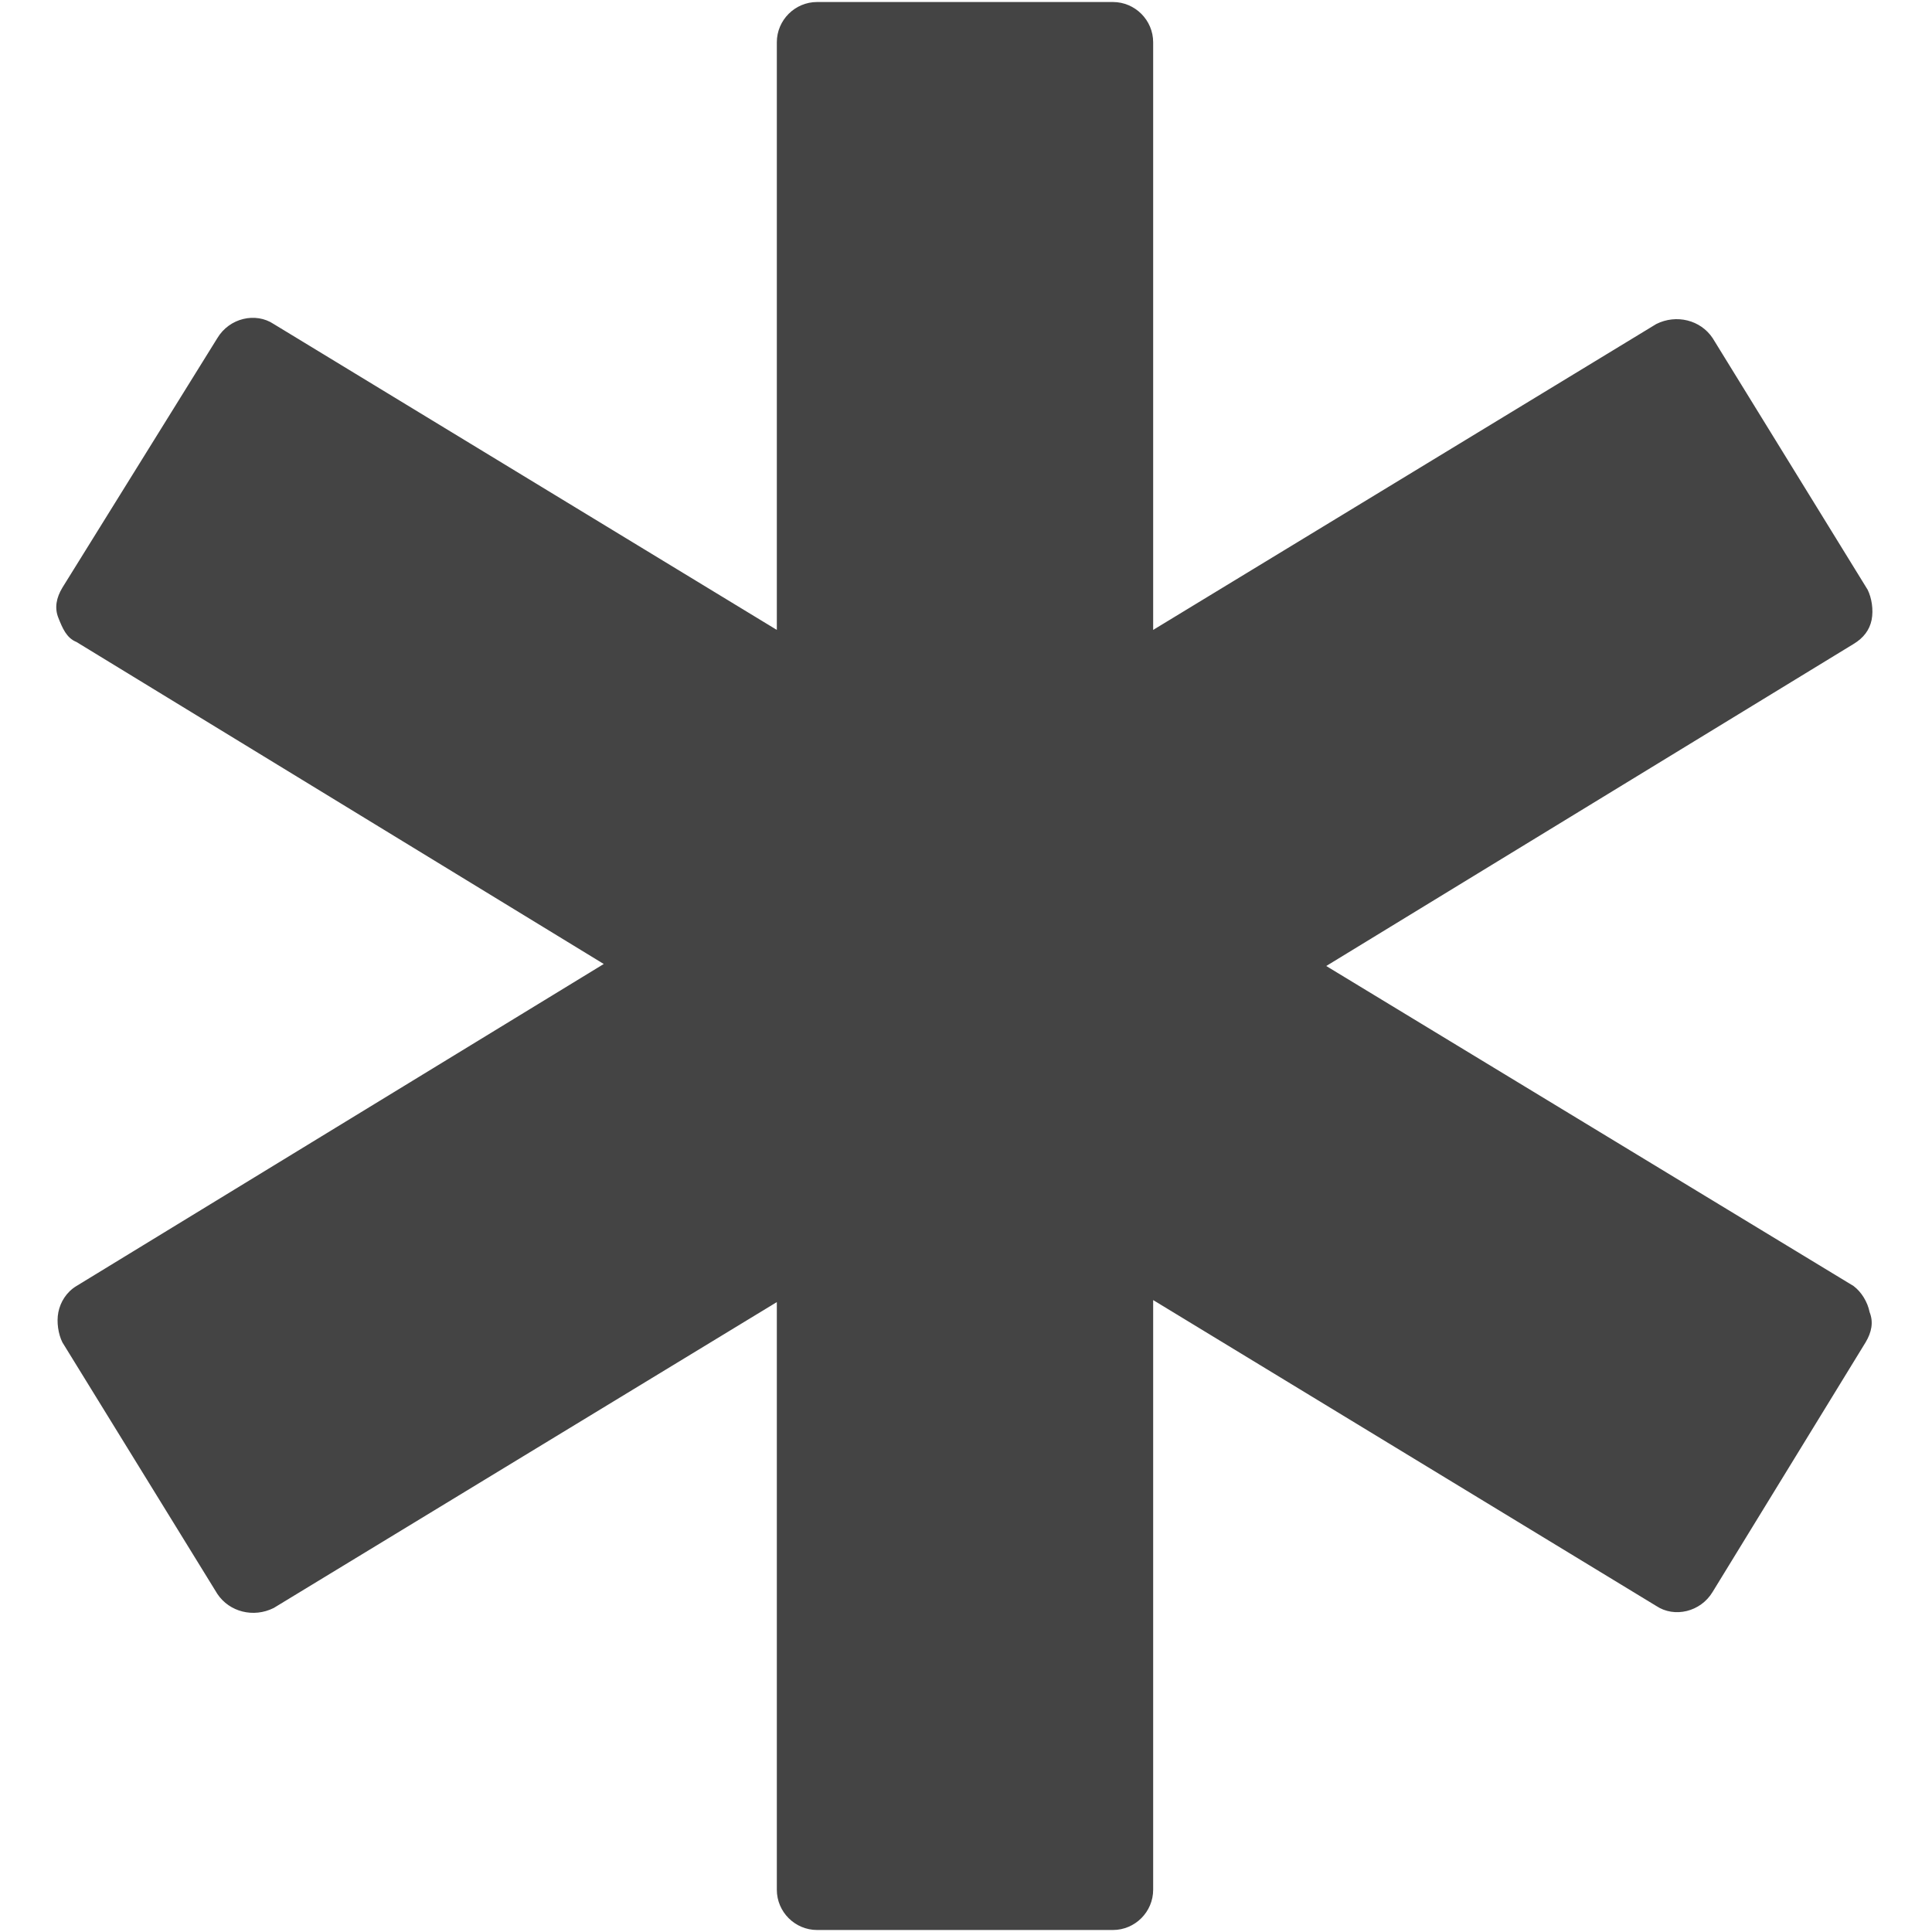 <?xml version="1.0" encoding="utf-8"?>
<!-- Generator: Adobe Illustrator 18.0.0, SVG Export Plug-In . SVG Version: 6.00 Build 0)  -->
<!DOCTYPE svg PUBLIC "-//W3C//DTD SVG 1.1//EN" "http://www.w3.org/Graphics/SVG/1.1/DTD/svg11.dtd">
<svg version="1.1" id="Capa_1" xmlns="http://www.w3.org/2000/svg" xmlns:xlink="http://www.w3.org/1999/xlink" x="0px" y="0px"
	 viewBox="102 0 96 96" enable-background="new 102 0 96 96" xml:space="preserve">
<g>
	<path fill="#444444" d="M194.1,63.9L167.9,48l26.2-16c0.5-0.3,0.8-0.7,0.9-1.2s0-1.1-0.2-1.5l-7.7-12.5c-0.6-0.9-1.8-1.2-2.8-0.7
		l-25,15.2V2.1c0-1.1-0.9-2-2-2h-14.7c-1.1,0-2,0.9-2,2v29.2l-25-15.2c-0.9-0.6-2.2-0.3-2.8,0.7l-7.7,12.4c-0.3,0.5-0.4,1-0.2,1.5
		s0.4,1,0.9,1.2l26.2,16l-26.2,16c-0.5,0.3-0.8,0.8-0.9,1.3c-0.1,0.5,0,1.1,0.2,1.5l7.7,12.5c0.6,0.9,1.8,1.2,2.8,0.7l25-15.2v29.2
		c0,1.1,0.9,2,2,2h14.7c1.1,0,2-0.9,2-2V64.6l25,15.2c0.9,0.6,2.2,0.3,2.8-0.7l7.6-12.4c0.3-0.5,0.4-1,0.2-1.5
		C194.8,64.7,194.5,64.2,194.1,63.9z"/>
</g>
</svg>
